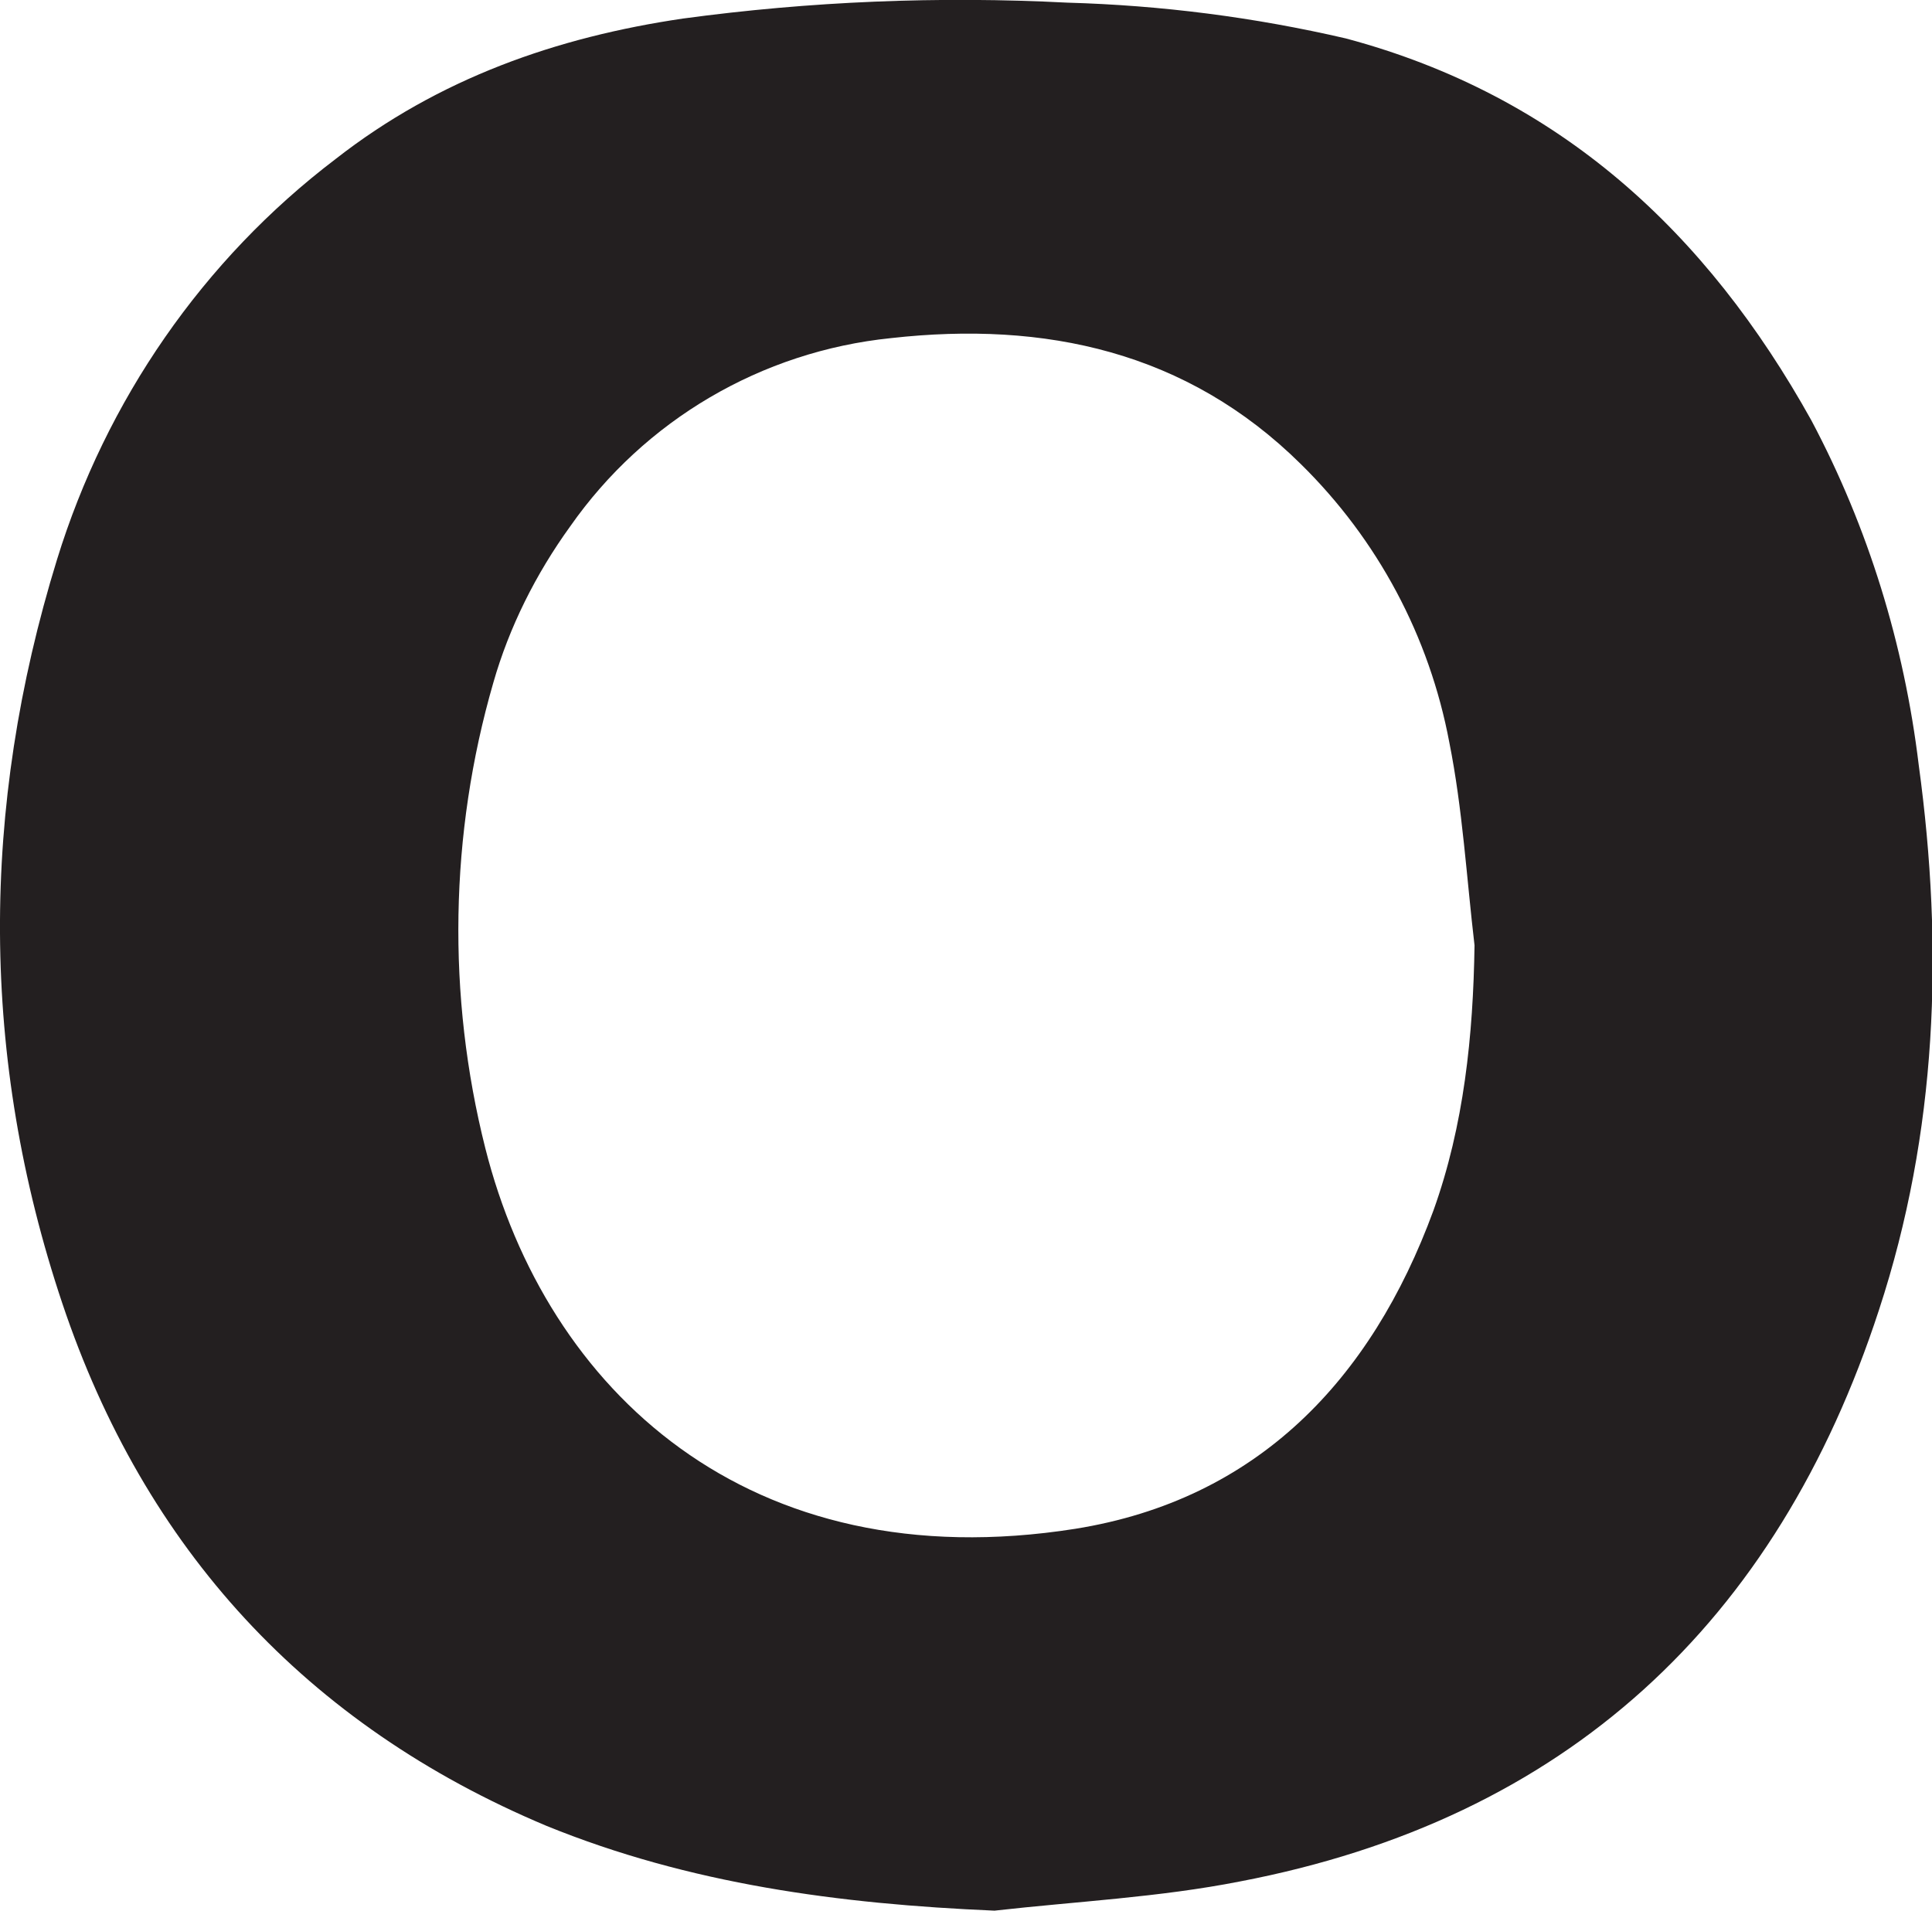 <?xml version="1.0" encoding="utf-8"?>
<!-- Generator: Adobe Illustrator 21.1.0, SVG Export Plug-In . SVG Version: 6.00 Build 0)  -->
<svg version="1.1" id="Layer_1" xmlns="http://www.w3.org/2000/svg" xmlns:xlink="http://www.w3.org/1999/xlink" x="0px" y="0px"
	 viewBox="0 0 145.7 144.1" style="enable-background:new 0 0 145.7 144.1;" xml:space="preserve">
<style type="text/css">
	.st0{fill:#231F20;}
</style>
<title>o</title>
<g id="Layer_2">
	<g id="Layer_1-2">
		<path class="st0" d="M136.6,31.7c-7.9-14.2-19-24.5-35.1-28.8c-6.9-1.6-13.9-2.5-21-2.7c-9.7-0.5-19.4-0.1-29,1.2
			C42,2.8,33.1,5.9,25.3,12c-10,7.6-17.3,18.2-21,30.2C-1.5,61-1.5,79.8,4.7,98.3s18.4,31.8,36.5,39.4c10.8,4.4,22.1,5.9,33.8,6.4
			c6.2-0.7,12.4-1,18.5-2.2c24.6-4.7,40.5-19.5,48.2-43.1c4.4-13.4,4.9-27.2,3-41.1C143.6,48.6,140.9,39.8,136.6,31.7z M108.1,91.3
			c-4.7,12.8-13.3,21.8-27,24c-24.7,3.9-39.9-10.5-44.5-28.7c-2.9-11.5-2.7-23.7,0.6-35.1c1.2-4.2,3.2-8.2,5.8-11.8
			c5.6-8,14.4-13.2,24.2-14.2c11.6-1.3,22.3,1,30.9,9.5c5.8,5.7,9.7,13,11.2,21c1,5,1.3,10.2,1.9,15.3
			C111.1,78.1,110.4,84.9,108.1,91.3z"/>
	</g>
</g>
</svg>

